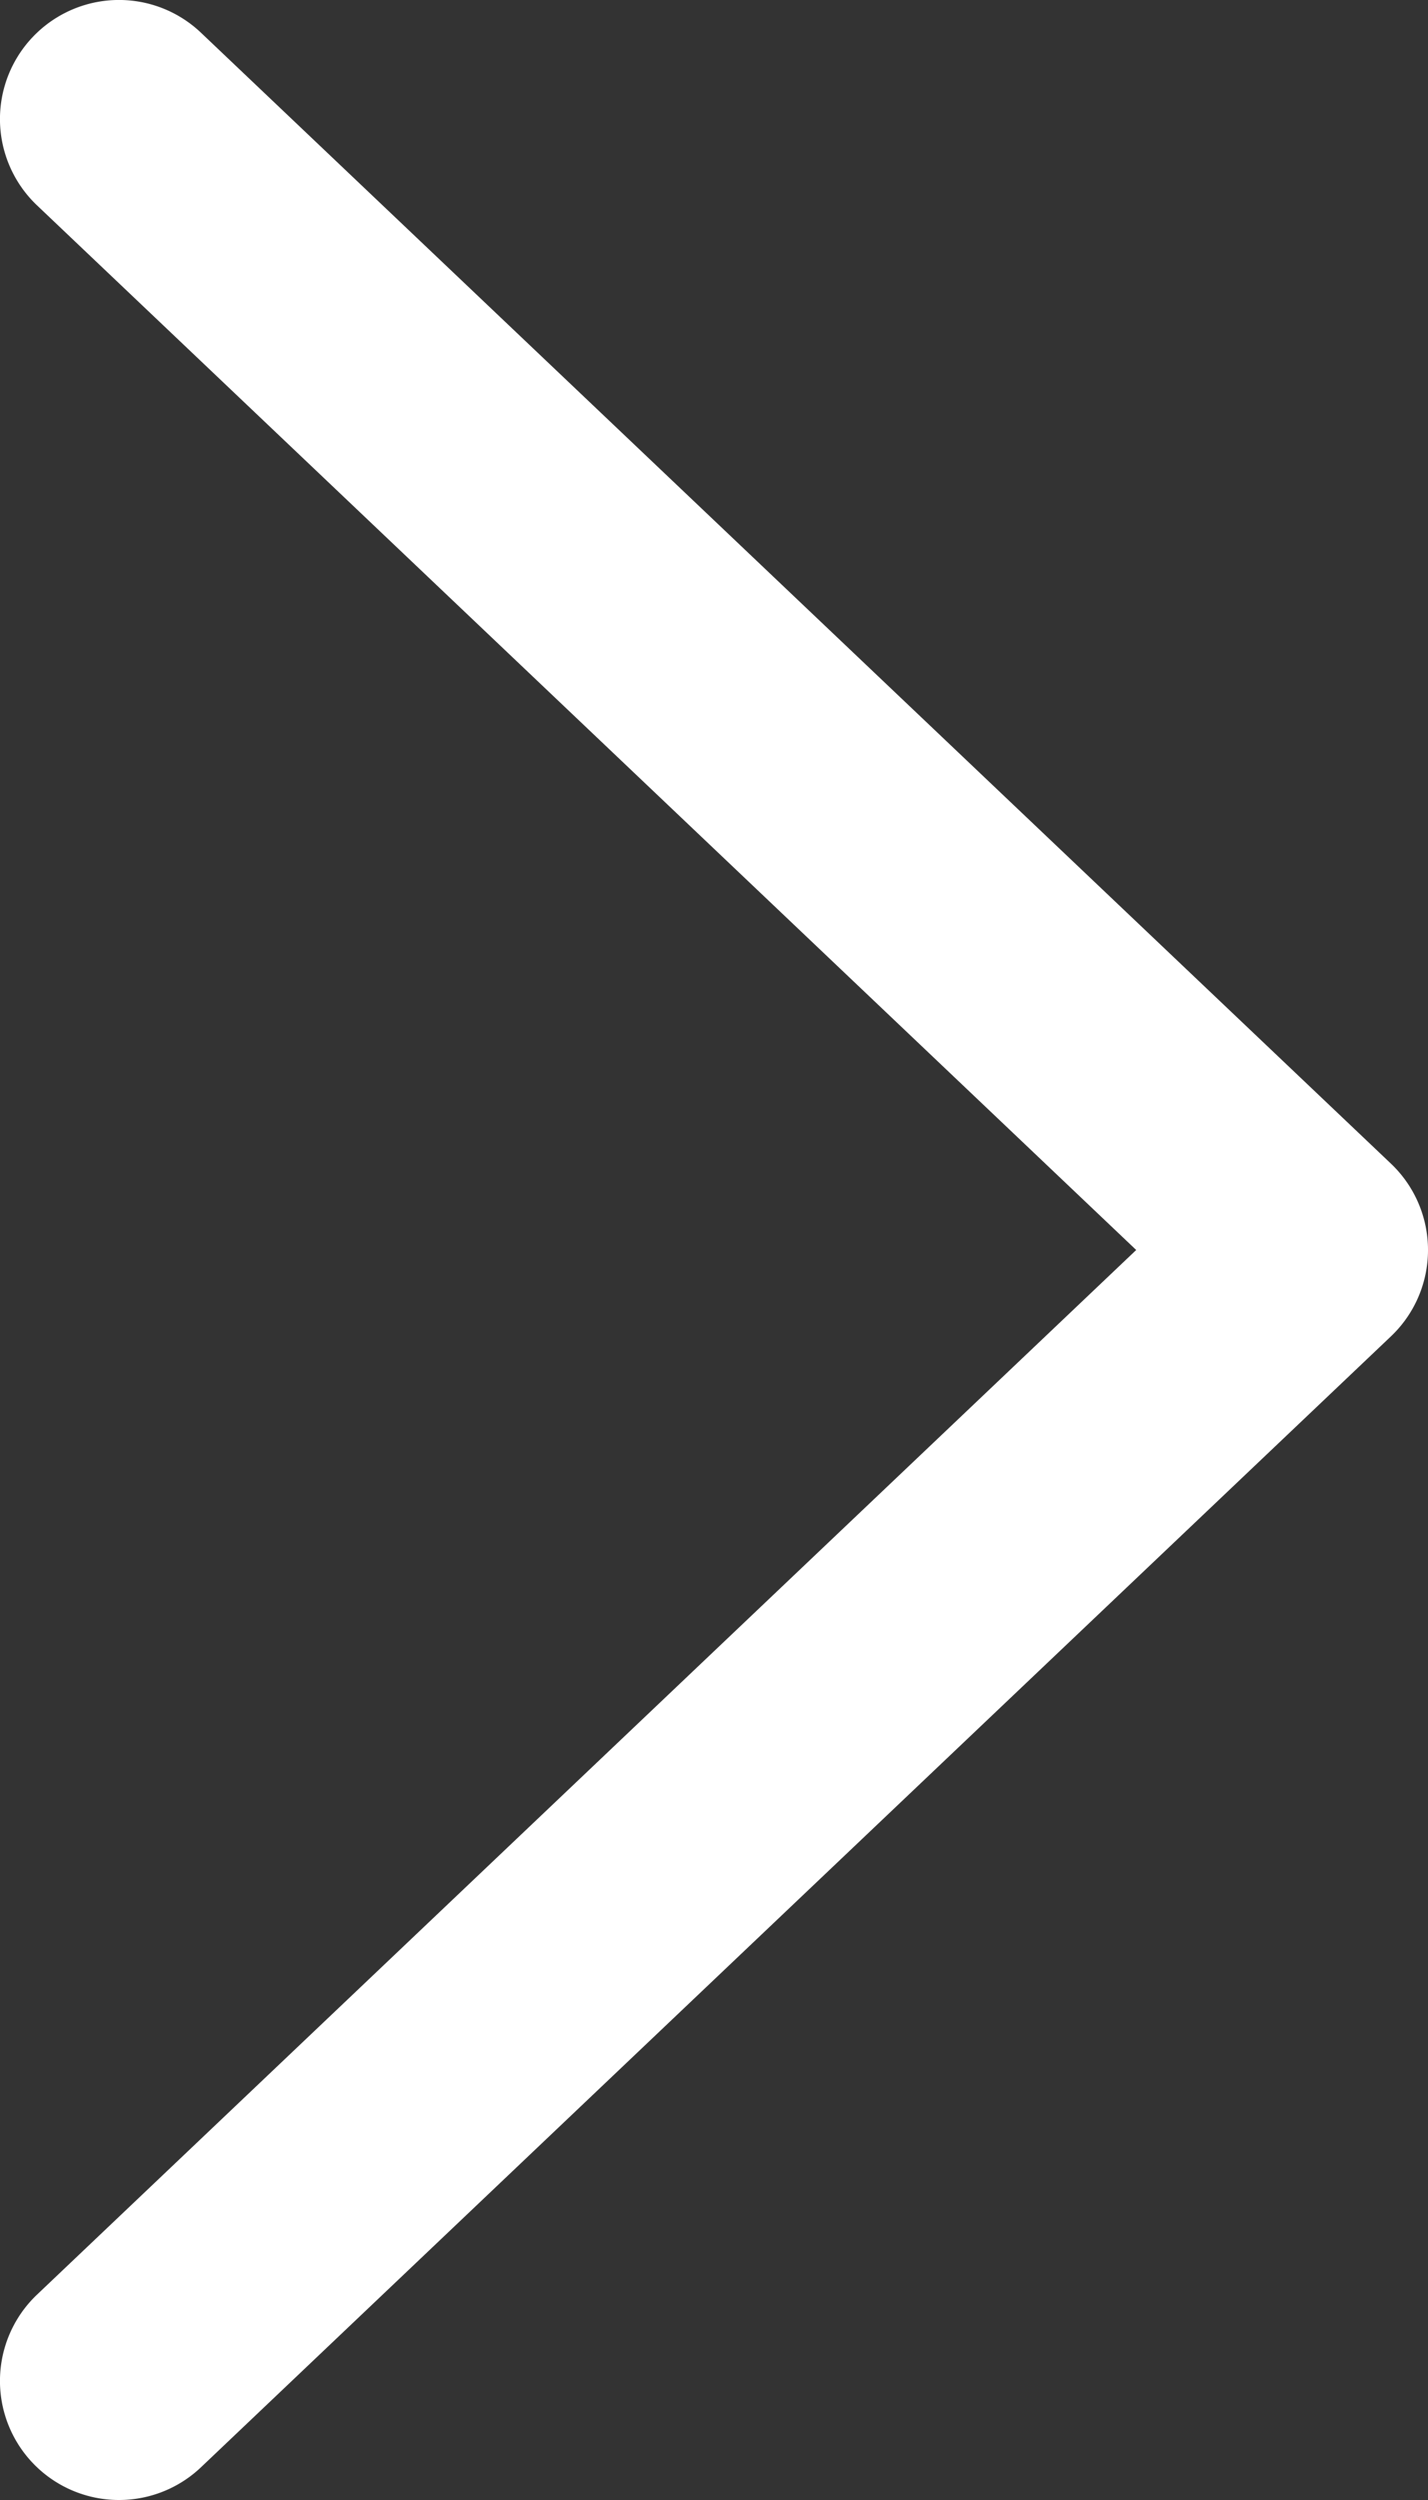 <svg xmlns="http://www.w3.org/2000/svg" width="12" height="21" viewBox="0 0 12 21">
  <rect x="0" y="0" width="12" height="21" fill="#333333" stroke="none"/>
  <path id="パス_8" data-name="パス 8" d="M-969.388,2014.283a1,1,0,0,1-.725-.311,1,1,0,0,1,.036-1.414l9.237-8.775-9.237-8.775a1,1,0,0,1-.036-1.414,1,1,0,0,1,1.414-.036l10,9.5a1,1,0,0,1,.311.725,1,1,0,0,1-.311.725l-10,9.5A1,1,0,0,1-969.388,2014.283Z" transform="translate(970.388 -1993.283)" fill="#fff"/>
</svg>
